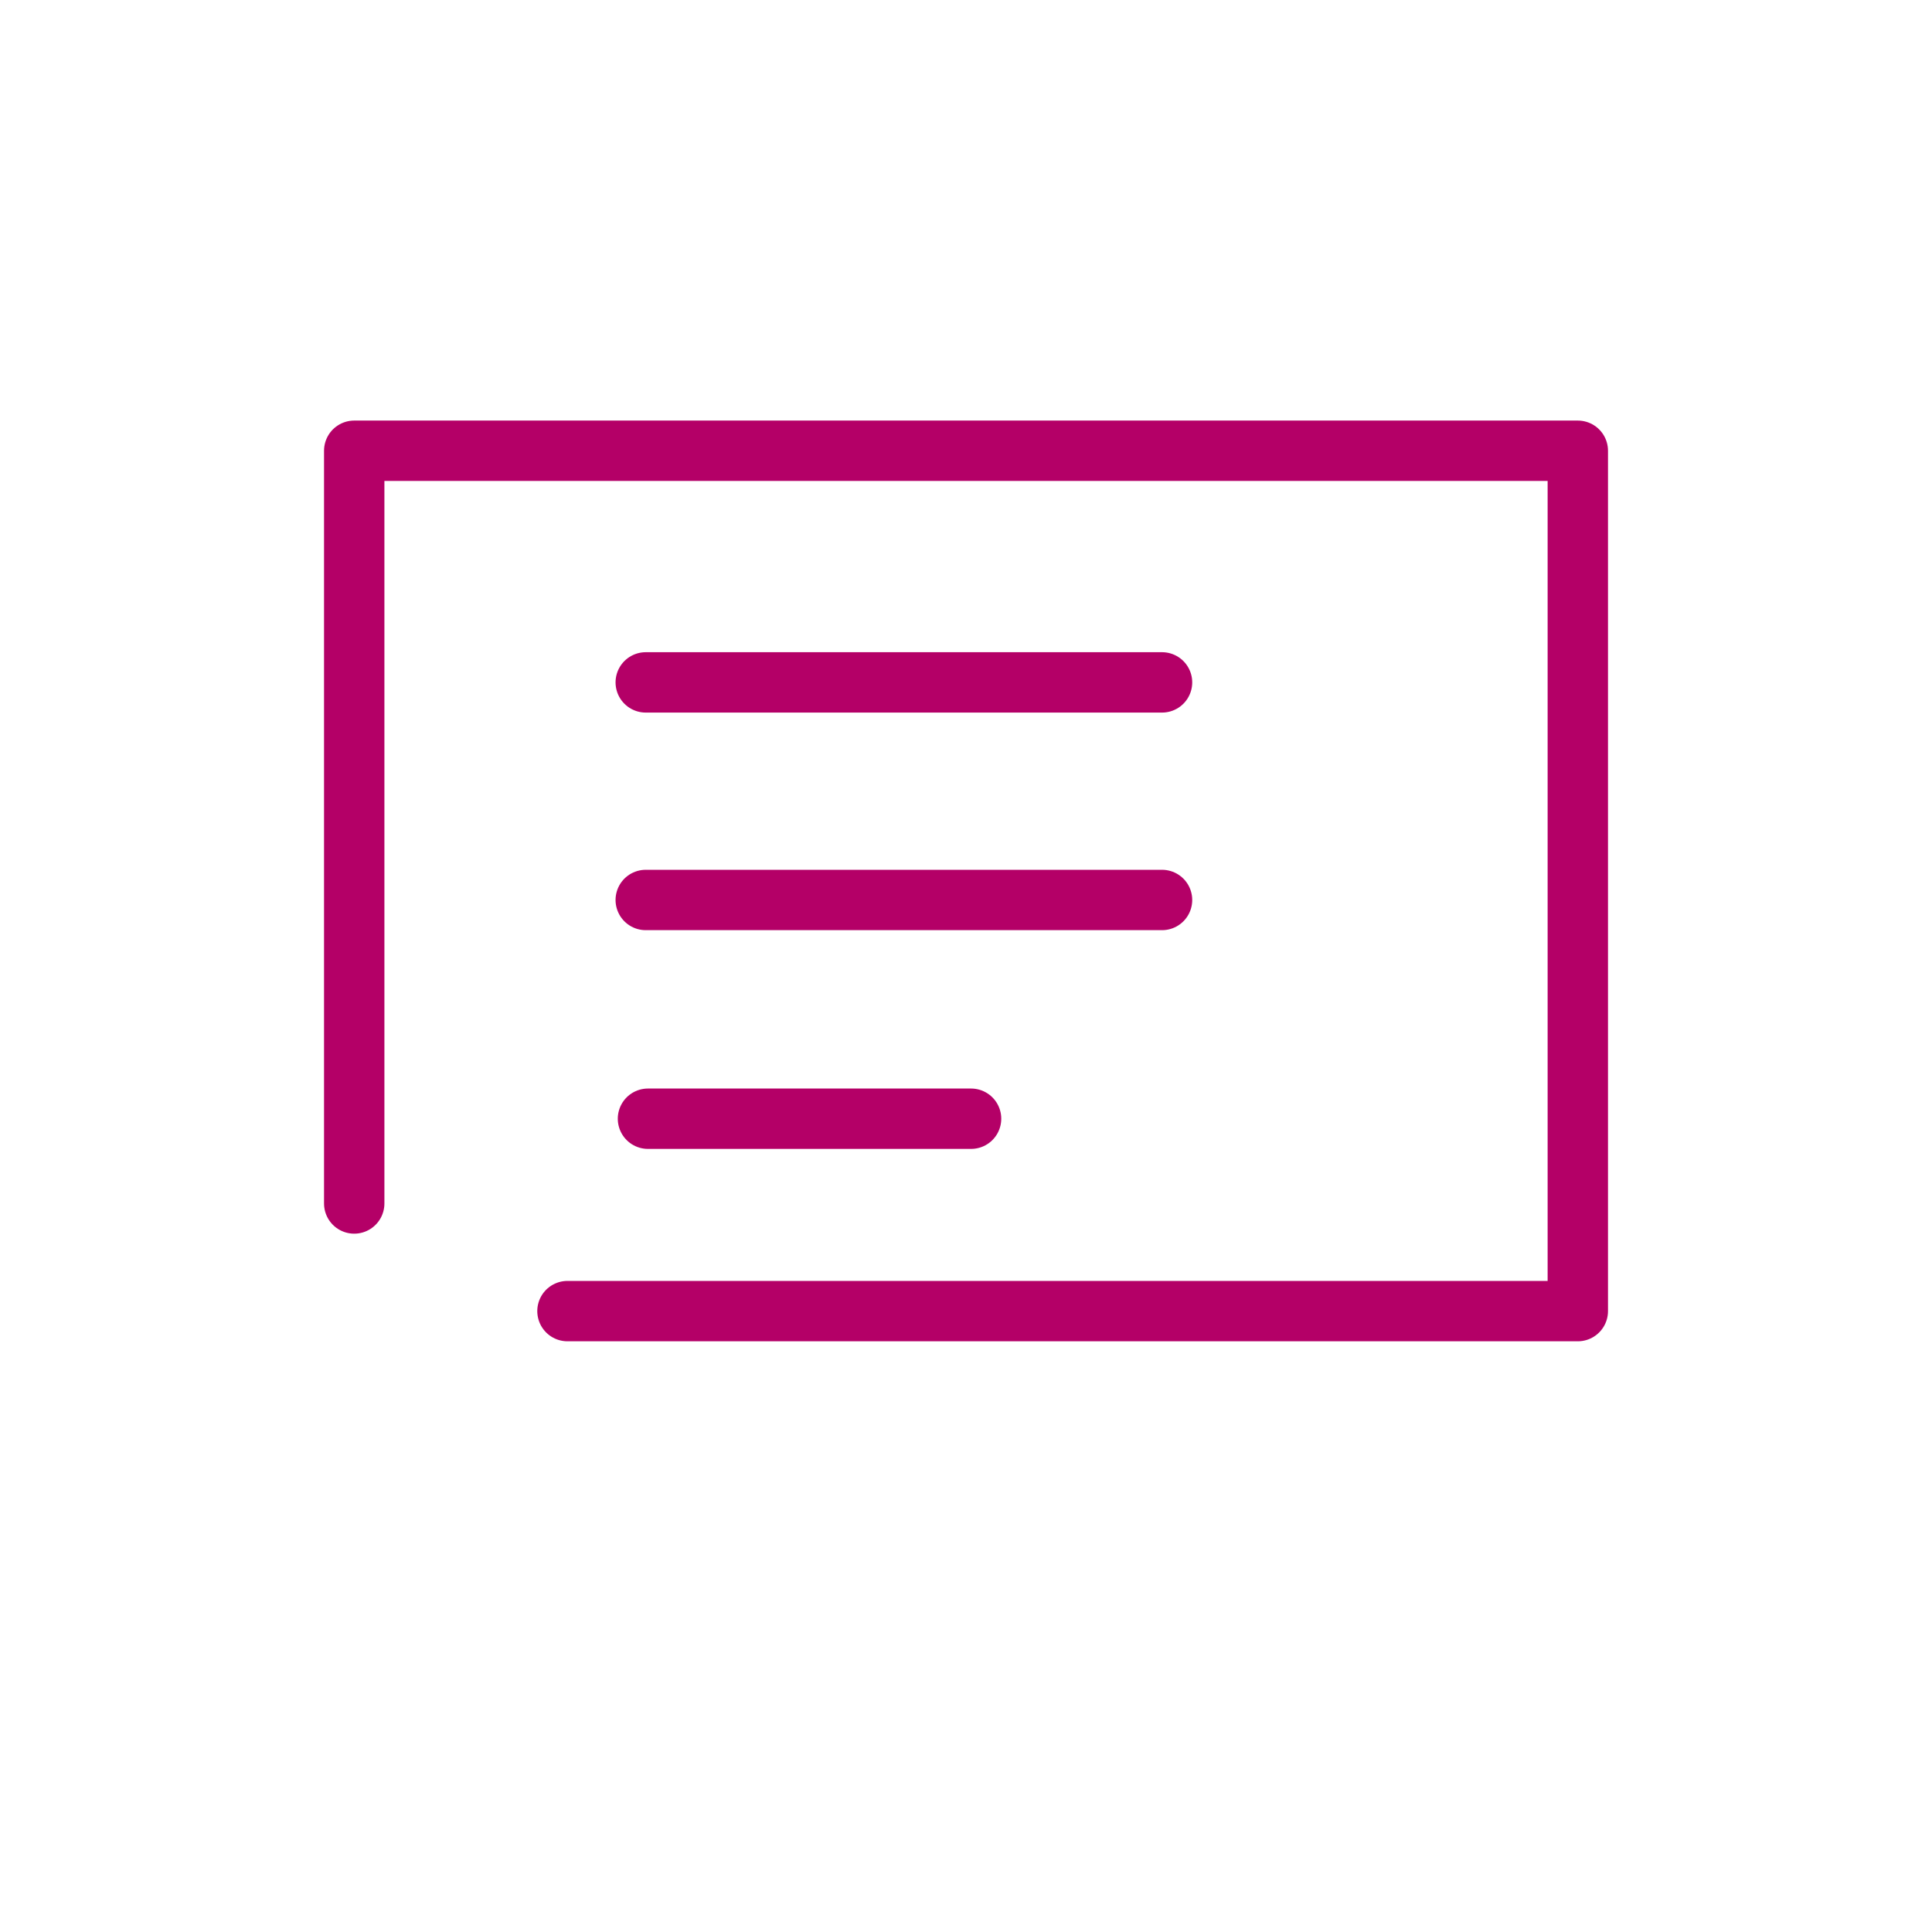 <svg xmlns="http://www.w3.org/2000/svg" width="64" height="64" viewBox="0 0 64 64"><g data-name="グループ 89575" fill="none" stroke="#b40067" stroke-linecap="round" stroke-linejoin="round" stroke-width="2"><path data-name="パス 53489" d="M18.798 43.432h33.469v-28.5H11.734v24.935"/><path data-name="線 243" d="M21.391 22.605h17.103"/><path data-name="線 244" d="M21.391 29.813h17.103"/><path data-name="線 245" d="M21.465 37.059h10.703"/></g></svg>